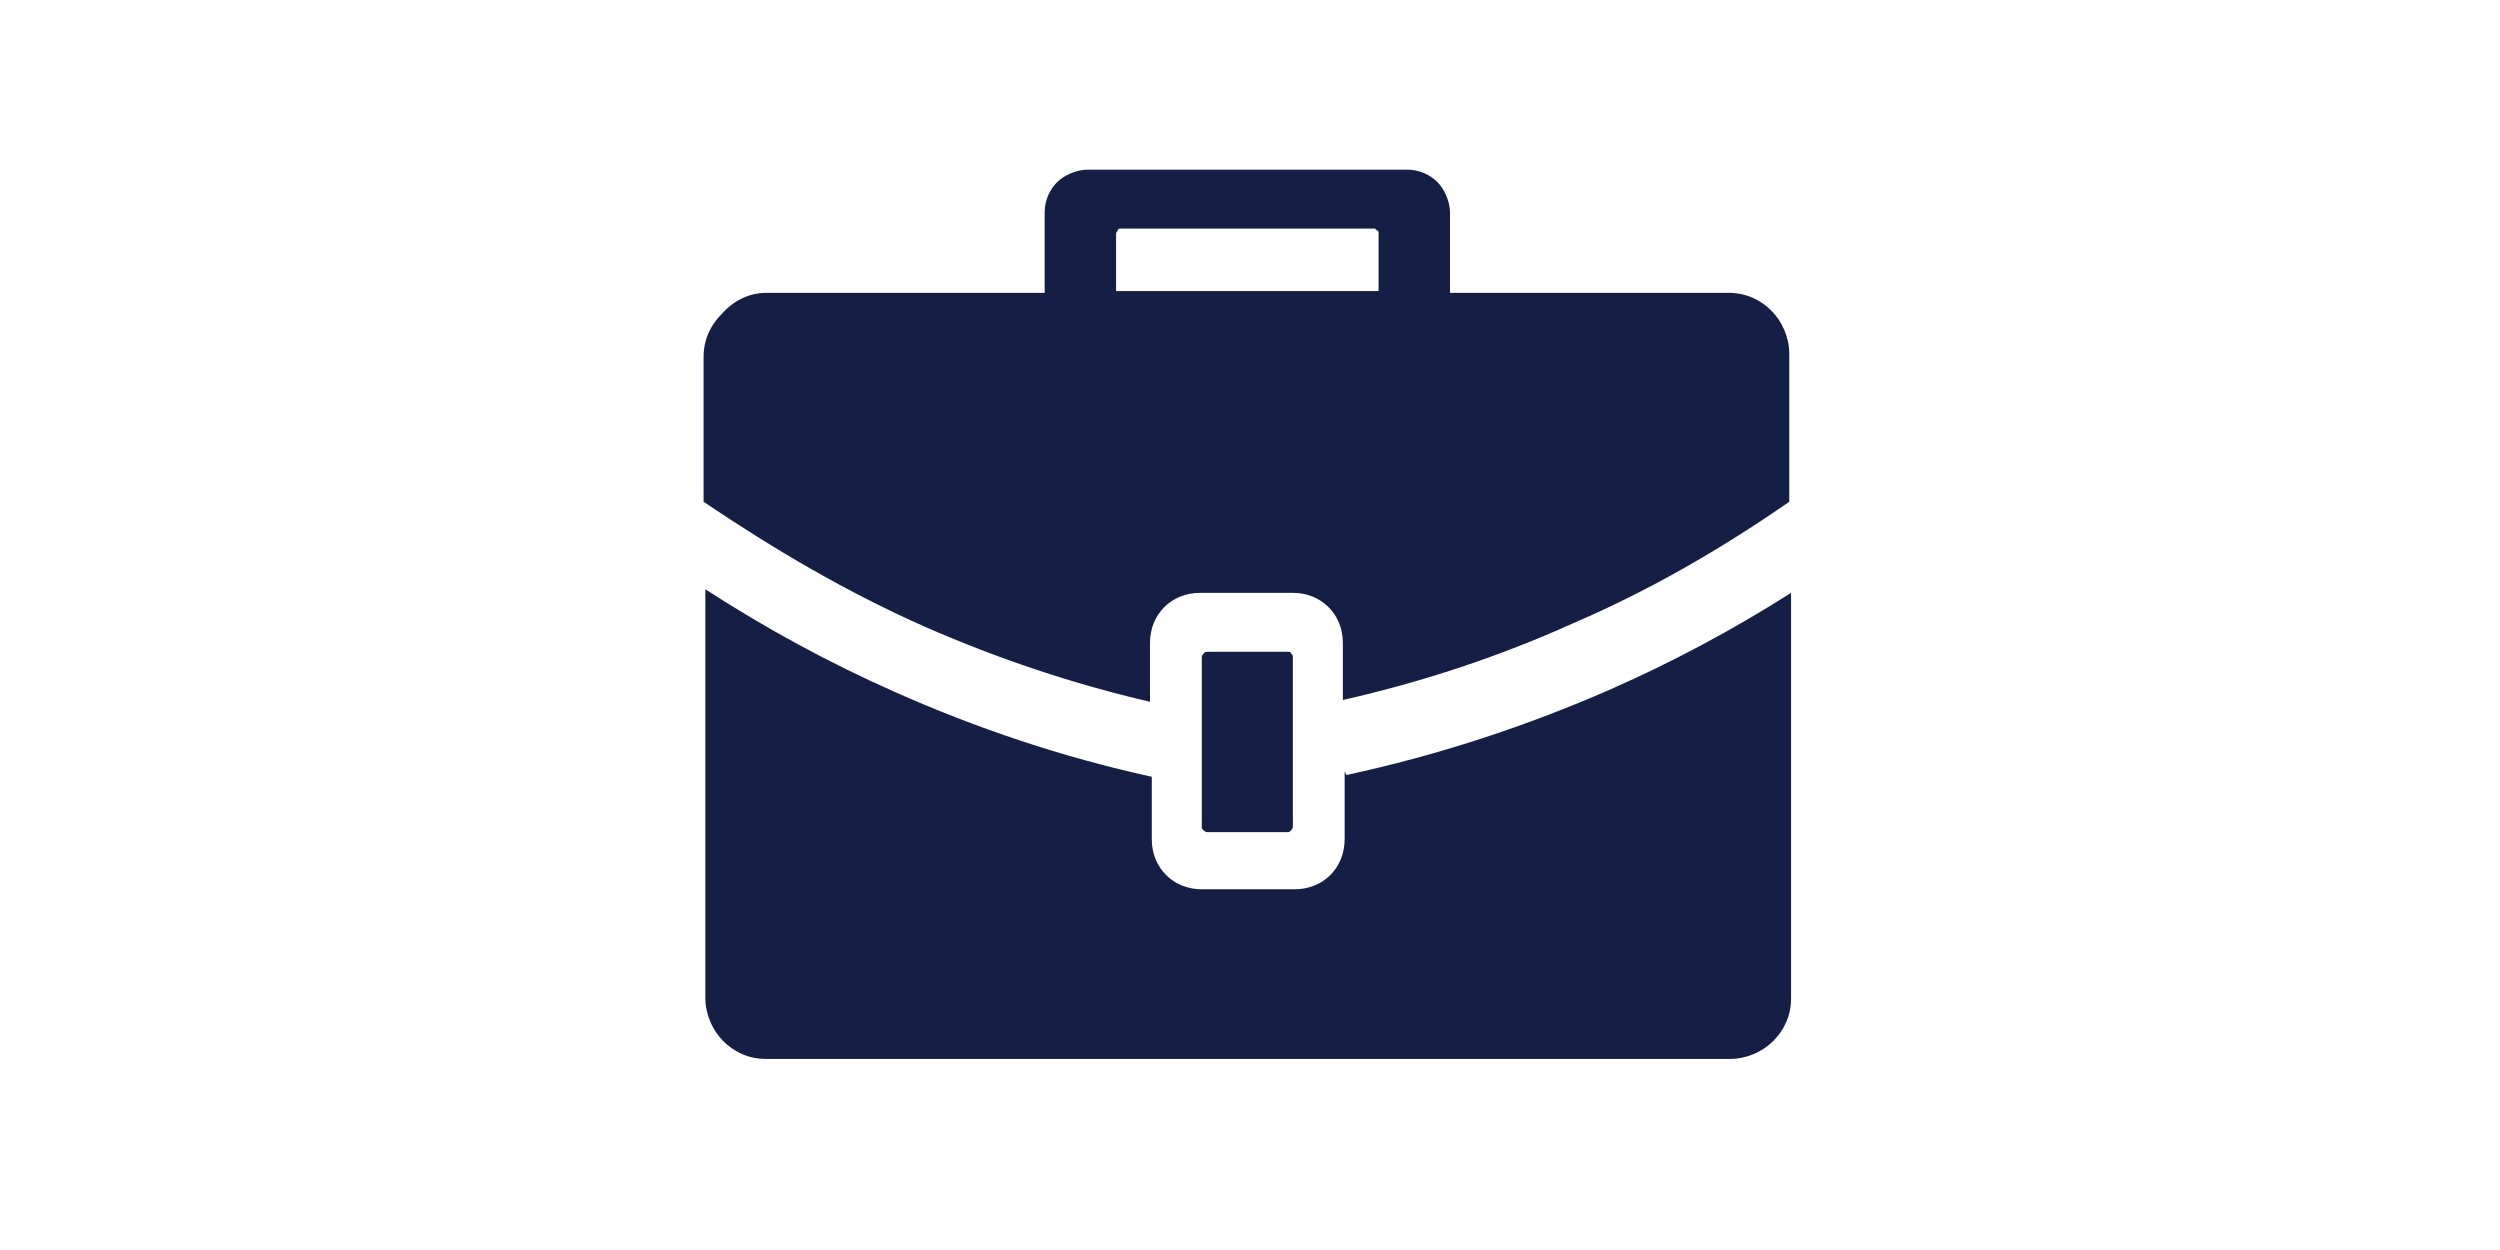 <?xml version="1.0" encoding="utf-8"?>
<!-- Generator: Adobe Illustrator 28.2.0, SVG Export Plug-In . SVG Version: 6.00 Build 0)  -->
<svg version="1.1" id="レイヤー_1" xmlns="http://www.w3.org/2000/svg" xmlns:xlink="http://www.w3.org/1999/xlink" x="0px"
	 y="0px" viewBox="0 0 140 70" style="enable-background:new 0 0 140 70;" xml:space="preserve">
<style type="text/css">
	.st0{fill:#151F45;}
	.st1{fill:none;}
</style>
<g>
	<g>
		<path class="st0" d="M72.1,36.5h-4.5c-0.1,0-0.1,0-0.2,0.1c0,0-0.1,0.1-0.1,0.2v9.5c0,0.1,0,0.1,0.1,0.2c0,0,0.1,0.1,0.2,0.1h4.5
			c0.1,0,0.1,0,0.2-0.1c0,0,0.1-0.1,0.1-0.2v-9.5c0-0.1,0-0.1-0.1-0.2C72.3,36.5,72.2,36.5,72.1,36.5L72.1,36.5L72.1,36.5z
			 M42.9,16.4h15.6v-4.5c0-0.7,0.3-1.3,0.7-1.7c0.4-0.4,1.1-0.7,1.7-0.7h17.9c0.7,0,1.3,0.3,1.7,0.7c0.4,0.4,0.7,1.1,0.7,1.7v4.5
			h15.6c1,0,1.8,0.4,2.4,1c0.6,0.6,1,1.5,1,2.4v8.3c-3.9,2.7-7.9,5-12.1,6.8c-4.2,1.9-8.5,3.3-12.9,4.3V36c0-0.8-0.3-1.5-0.8-2
			c-0.5-0.5-1.2-0.8-2-0.8h-5.2l0,0c-0.8,0-1.5,0.3-2,0.8c-0.5,0.5-0.8,1.2-0.8,2v3.3c-4.3-1-8.5-2.4-12.6-4.2
			c-4.3-1.9-8.4-4.3-12.4-7v-8.1c0-1,0.4-1.8,1-2.4C41.1,16.8,42,16.4,42.9,16.4L42.9,16.4L42.9,16.4z M100.3,33.2v22.7
			c0,1-0.4,1.8-1,2.4c-0.6,0.6-1.5,1-2.4,1H42.9c-1,0-1.8-0.4-2.4-1c-0.6-0.6-1-1.5-1-2.4V33c3.4,2.2,6.9,4.1,10.5,5.7
			c4.7,2.1,9.5,3.7,14.5,4.8V47c0,0.8,0.3,1.5,0.8,2c0.5,0.5,1.2,0.8,2,0.8h5.2c0.8,0,1.5-0.3,2-0.8c0.5-0.5,0.8-1.2,0.8-2v-3.8
			l0.1,0.2c5.1-1.1,10-2.7,14.8-4.8C93.6,37.1,97,35.3,100.3,33.2L100.3,33.2z M77,12.8H62.8c-0.1,0-0.2,0-0.2,0.1
			c0,0-0.1,0.1-0.1,0.2v3.2h14.7v-3.2c0-0.1,0-0.2-0.1-0.2C77.1,12.9,77,12.8,77,12.8L77,12.8L77,12.8z"/>
	</g>
	<rect x="-0.1" y="-0.6" class="st1" width="140" height="70"/>
</g>
</svg>
